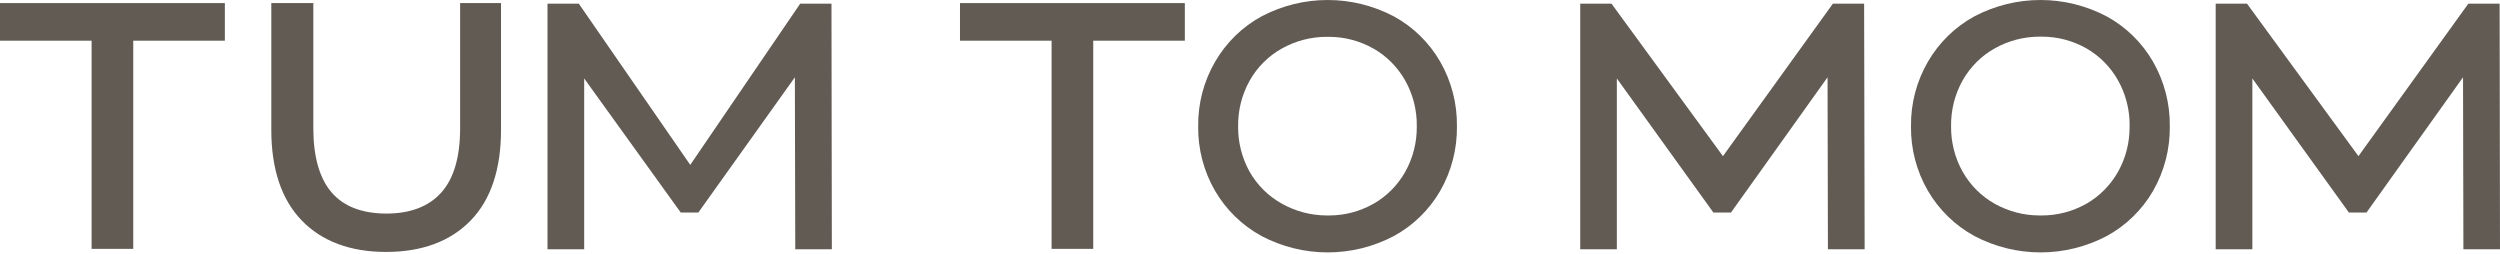<?xml version="1.0" encoding="UTF-8"?> <svg xmlns="http://www.w3.org/2000/svg" width="1558" height="158" viewBox="0 0 1558 158" fill="none"><path d="M286.747 1.926V79.999C286.747 97.934 282.764 111.422 274.932 120.083C267.099 128.744 255.622 133.093 240.862 133.093C225.704 133.093 214.202 128.671 206.671 119.936C199.141 111.201 195.267 97.713 195.267 79.999V1.926H169.078V80.967C169.078 105.333 175.414 124.297 187.965 137.32C200.516 150.342 218.221 157.007 240.633 157.007C263.044 157.007 280.785 150.342 293.336 137.406C305.888 124.469 312.236 105.554 312.236 80.906V1.926H286.747Z" fill="#615B54"></path><path d="M495.608 155.354L495.367 48.161L435.192 132.458H424.246L364.06 48.896V155.354H341.202V2.294H360.717L430.172 102.75L498.673 2.294H518.176L518.406 155.354H495.608Z" fill="#615B54"></path><path d="M598.264 1.926V25.361H655.349V155.095H681.308V25.361H738.393V1.926H598.264Z" fill="#615B54"></path><path d="M897.495 38.37C890.608 26.457 880.614 16.707 868.615 10.193C855.883 3.496 841.752 0 827.412 0C813.072 0 798.942 3.496 786.21 10.193C774.183 16.749 764.163 26.534 757.245 38.48C750.185 50.638 746.542 64.526 746.709 78.638C746.509 92.753 750.124 106.655 757.161 118.832C764.078 130.724 774.07 140.468 786.053 147.008L786.282 147.143C799 153.816 813.108 157.298 827.424 157.298C841.741 157.298 855.849 153.816 868.566 147.143C880.593 140.637 890.616 130.886 897.531 118.967C904.554 106.731 908.159 92.784 907.958 78.625C908.14 64.491 904.523 50.573 897.495 38.37ZM882.94 78.723C883.068 88.687 880.568 98.504 875.699 107.157C871.086 115.311 864.422 122.075 856.389 126.758L855.544 127.224C847.233 131.839 837.912 134.261 828.438 134.268H826.761C817.054 134.251 807.507 131.753 799.003 127.003C790.625 122.396 783.654 115.544 778.848 107.194C773.985 98.534 771.485 88.715 771.607 78.748V78.65C771.475 68.662 773.975 58.82 778.848 50.143C783.601 41.769 790.526 34.879 798.87 30.223C807.375 25.473 816.921 22.975 826.628 22.958H828.305C837.937 22.963 847.408 25.464 855.822 30.223H855.882C864.139 34.924 870.987 41.808 875.699 50.143C880.576 58.805 883.077 68.636 882.94 78.613V78.723Z" fill="#615B54"></path><path d="M1341.72 38.37C1334.83 26.46 1324.83 16.71 1312.84 10.193C1300.11 3.496 1285.98 0 1271.64 0C1257.3 0 1243.17 3.496 1230.43 10.193C1218.41 16.75 1208.39 26.535 1201.47 38.48C1194.41 50.64 1190.77 64.527 1190.93 78.638C1190.75 92.757 1194.38 106.657 1201.43 118.832C1208.35 130.721 1218.34 140.464 1230.32 147.008L1230.55 147.143C1243.27 153.816 1257.38 157.298 1271.69 157.298C1286 157.298 1300.11 153.816 1312.83 147.143C1324.85 140.639 1334.88 130.888 1341.79 118.967C1348.81 106.731 1352.42 92.784 1352.22 78.625C1352.38 64.488 1348.75 50.572 1341.72 38.37ZM1327.15 78.723C1327.28 88.687 1324.78 98.504 1319.91 107.157C1315.29 115.306 1308.63 122.068 1300.6 126.758L1299.76 127.224C1291.44 131.837 1282.12 134.259 1272.65 134.268H1270.97C1261.24 134.263 1251.67 131.764 1243.14 127.003C1234.81 122.339 1227.9 115.45 1223.16 107.084C1218.29 98.424 1215.79 88.605 1215.91 78.638V78.54C1215.78 68.552 1218.28 58.71 1223.16 50.032C1227.91 41.661 1234.83 34.772 1243.17 30.113C1251.69 25.353 1261.26 22.854 1271 22.848H1272.67C1282.3 22.854 1291.77 25.354 1300.18 30.113C1308.41 34.821 1315.24 41.704 1319.93 50.032C1324.81 58.697 1327.31 68.527 1327.18 78.503V78.613L1327.15 78.723Z" fill="#615B54"></path><path d="M1139.16 155.354L1138.93 48.161L1078.74 132.458H1067.79L1007.62 48.896V155.354H984.797V2.294H1004.29L1073.74 97.31L1142.25 2.294H1161.72L1162.05 155.354H1139.16Z" fill="#615B54"></path><path d="M1535.19 155.342L1534.96 48.161L1474.79 132.458H1463.84L1403.67 48.896V155.354H1380.82V2.294H1400.33L1469.78 97.31L1538.27 2.294H1557.76L1558 155.342H1535.19Z" fill="#615B54"></path><path d="M0 1.926V25.361H57.085V155.095H83.044V25.361H140.129V1.926H0Z" fill="#615B54"></path></svg> 